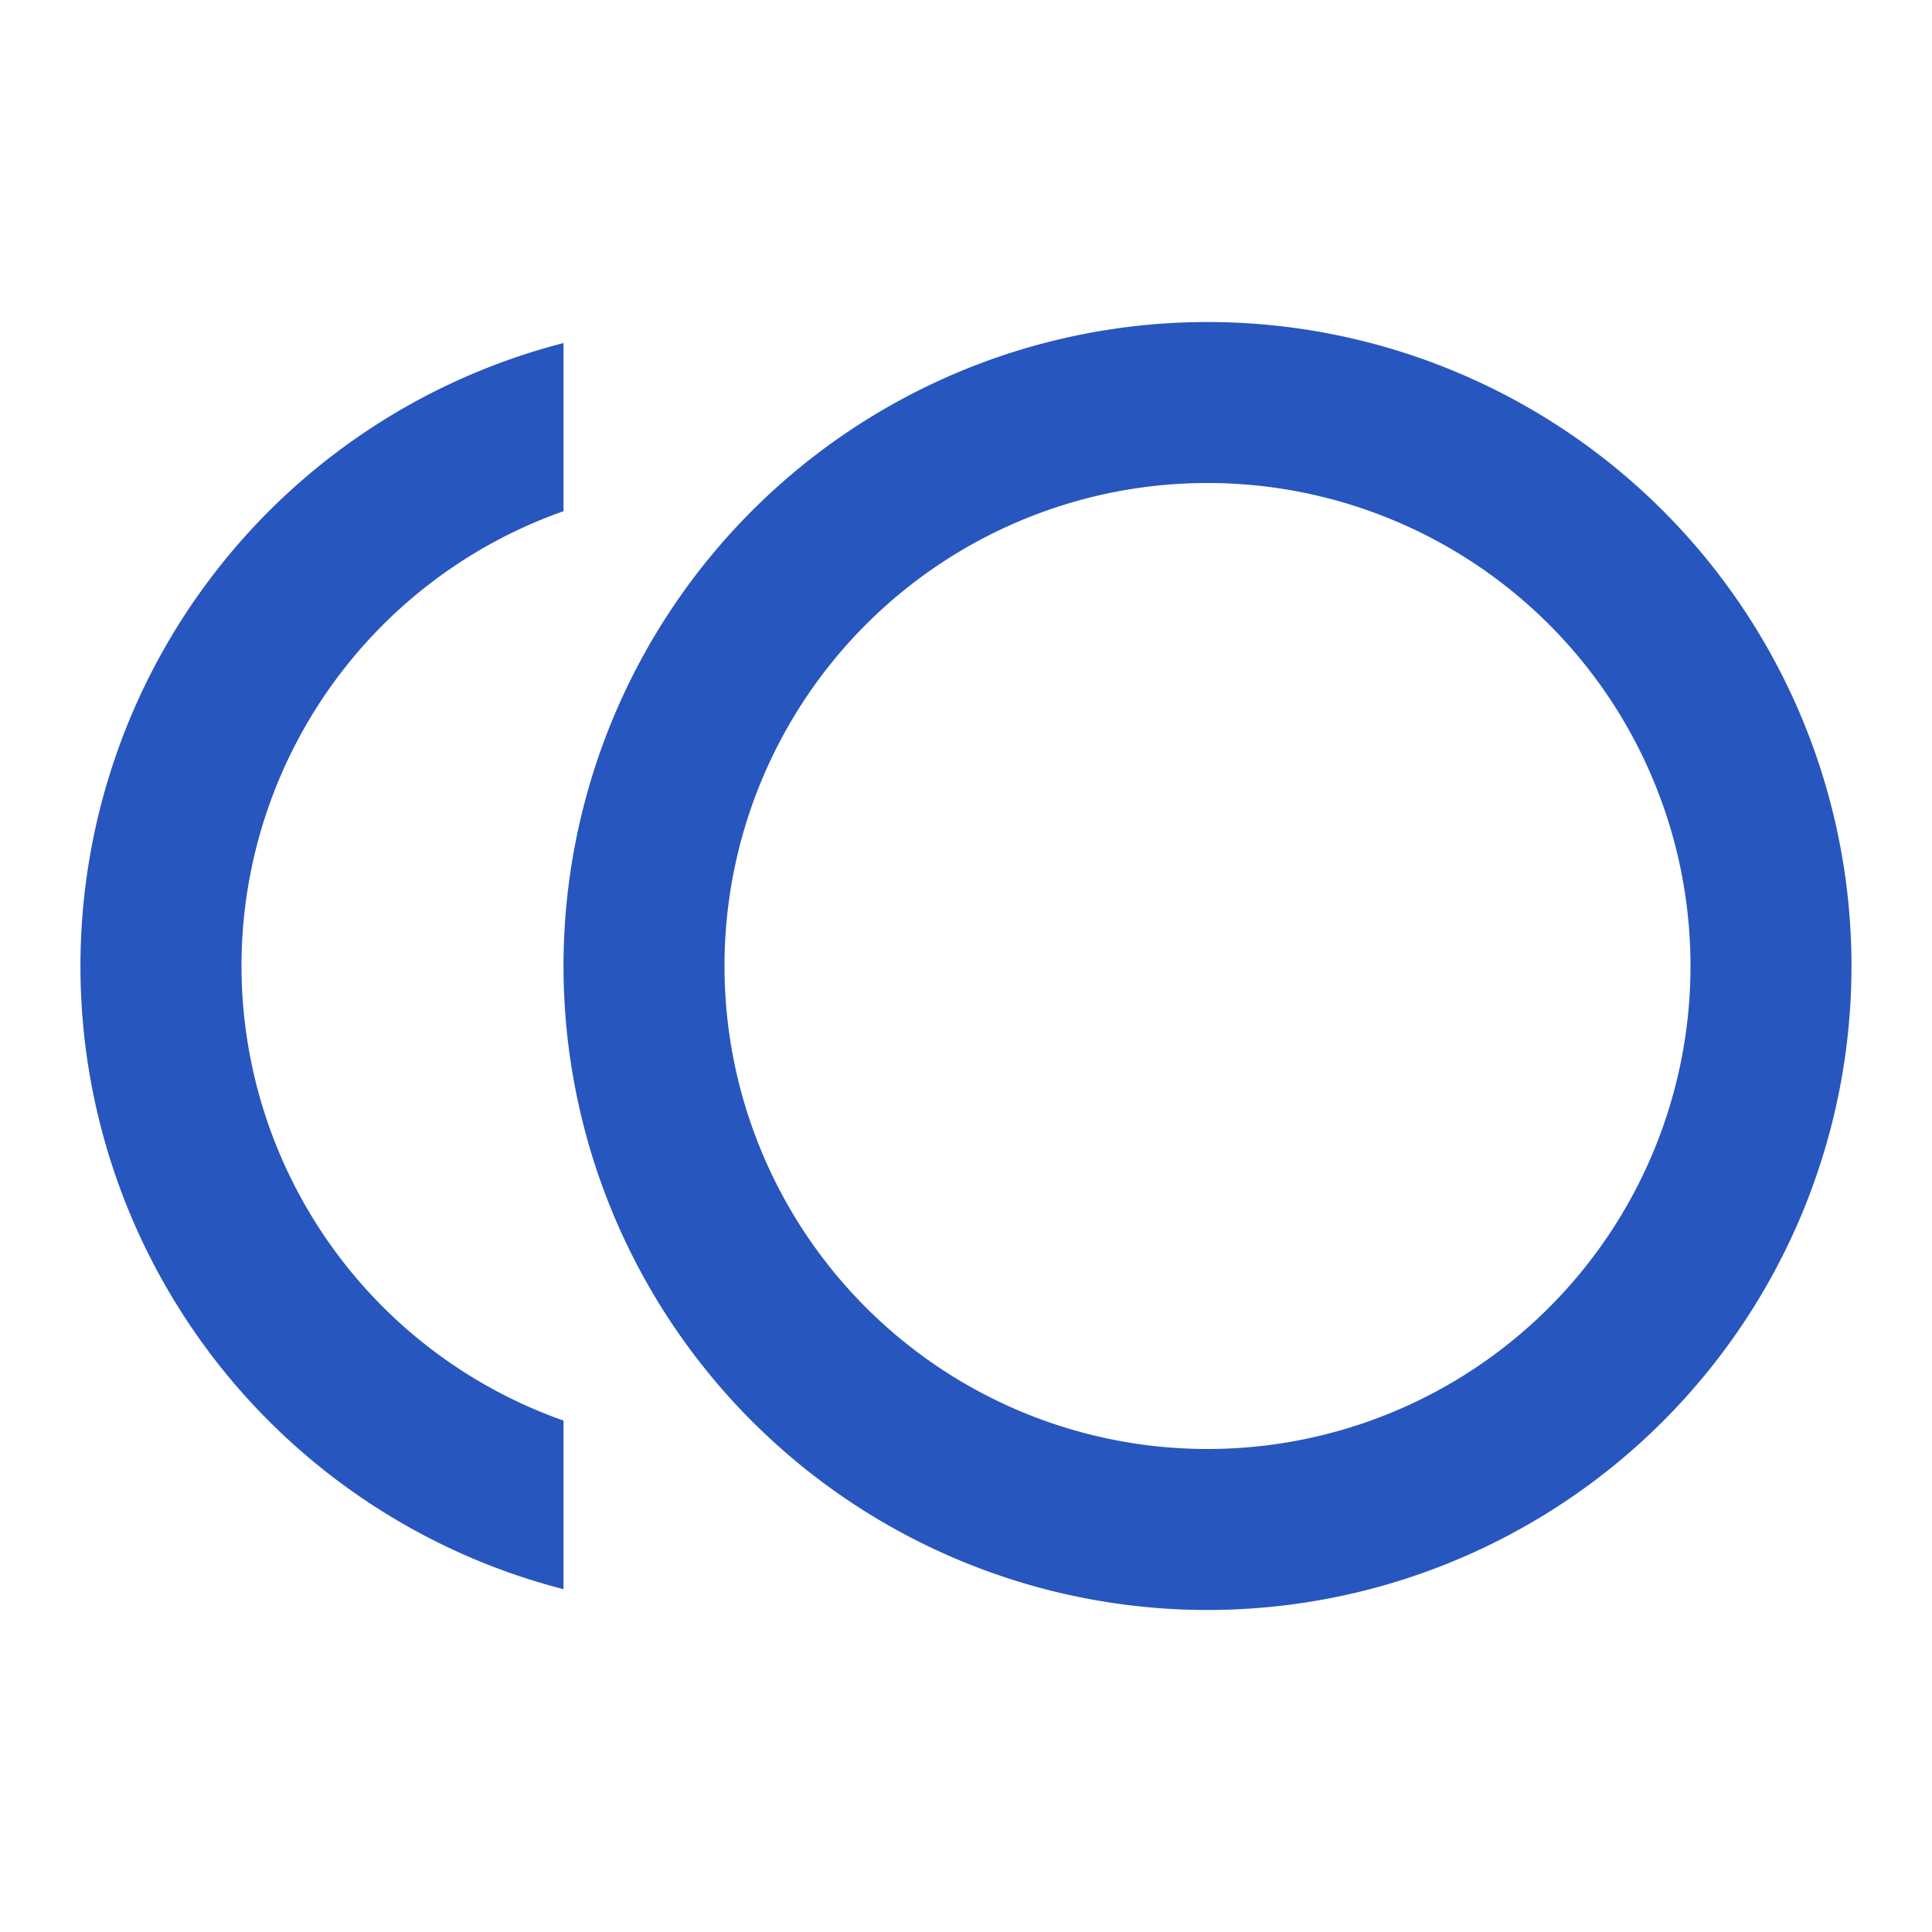 <svg id="MDI_circle-multiple-outline" data-name="MDI / circle-multiple-outline" xmlns="http://www.w3.org/2000/svg" width="34" height="34" viewBox="0 0 34 34">
  <g id="Boundary" fill="#2856bf" stroke="rgba(0,0,0,0)" stroke-width="1" opacity="0">
    <rect width="34" height="34" stroke="none"/>
    <rect x="0.5" y="0.5" width="33" height="33" fill="none"/>
  </g>
  <path id="Path_circle-multiple-outline" data-name="Path / circle-multiple-outline" d="M20.833,4A11.333,11.333,0,1,1,9.5,15.333,11.333,11.333,0,0,1,20.833,4m0,19.833a8.5,8.5,0,1,0-8.5-8.5,8.5,8.5,0,0,0,8.5,8.5m-17-8.5a8.487,8.487,0,0,0,5.667,8V26.3a11.322,11.322,0,0,1,0-21.93V7.329A8.487,8.487,0,0,0,3.833,15.333Z" transform="translate(0.417 1.667)" fill="#2856bf"/>
</svg>
